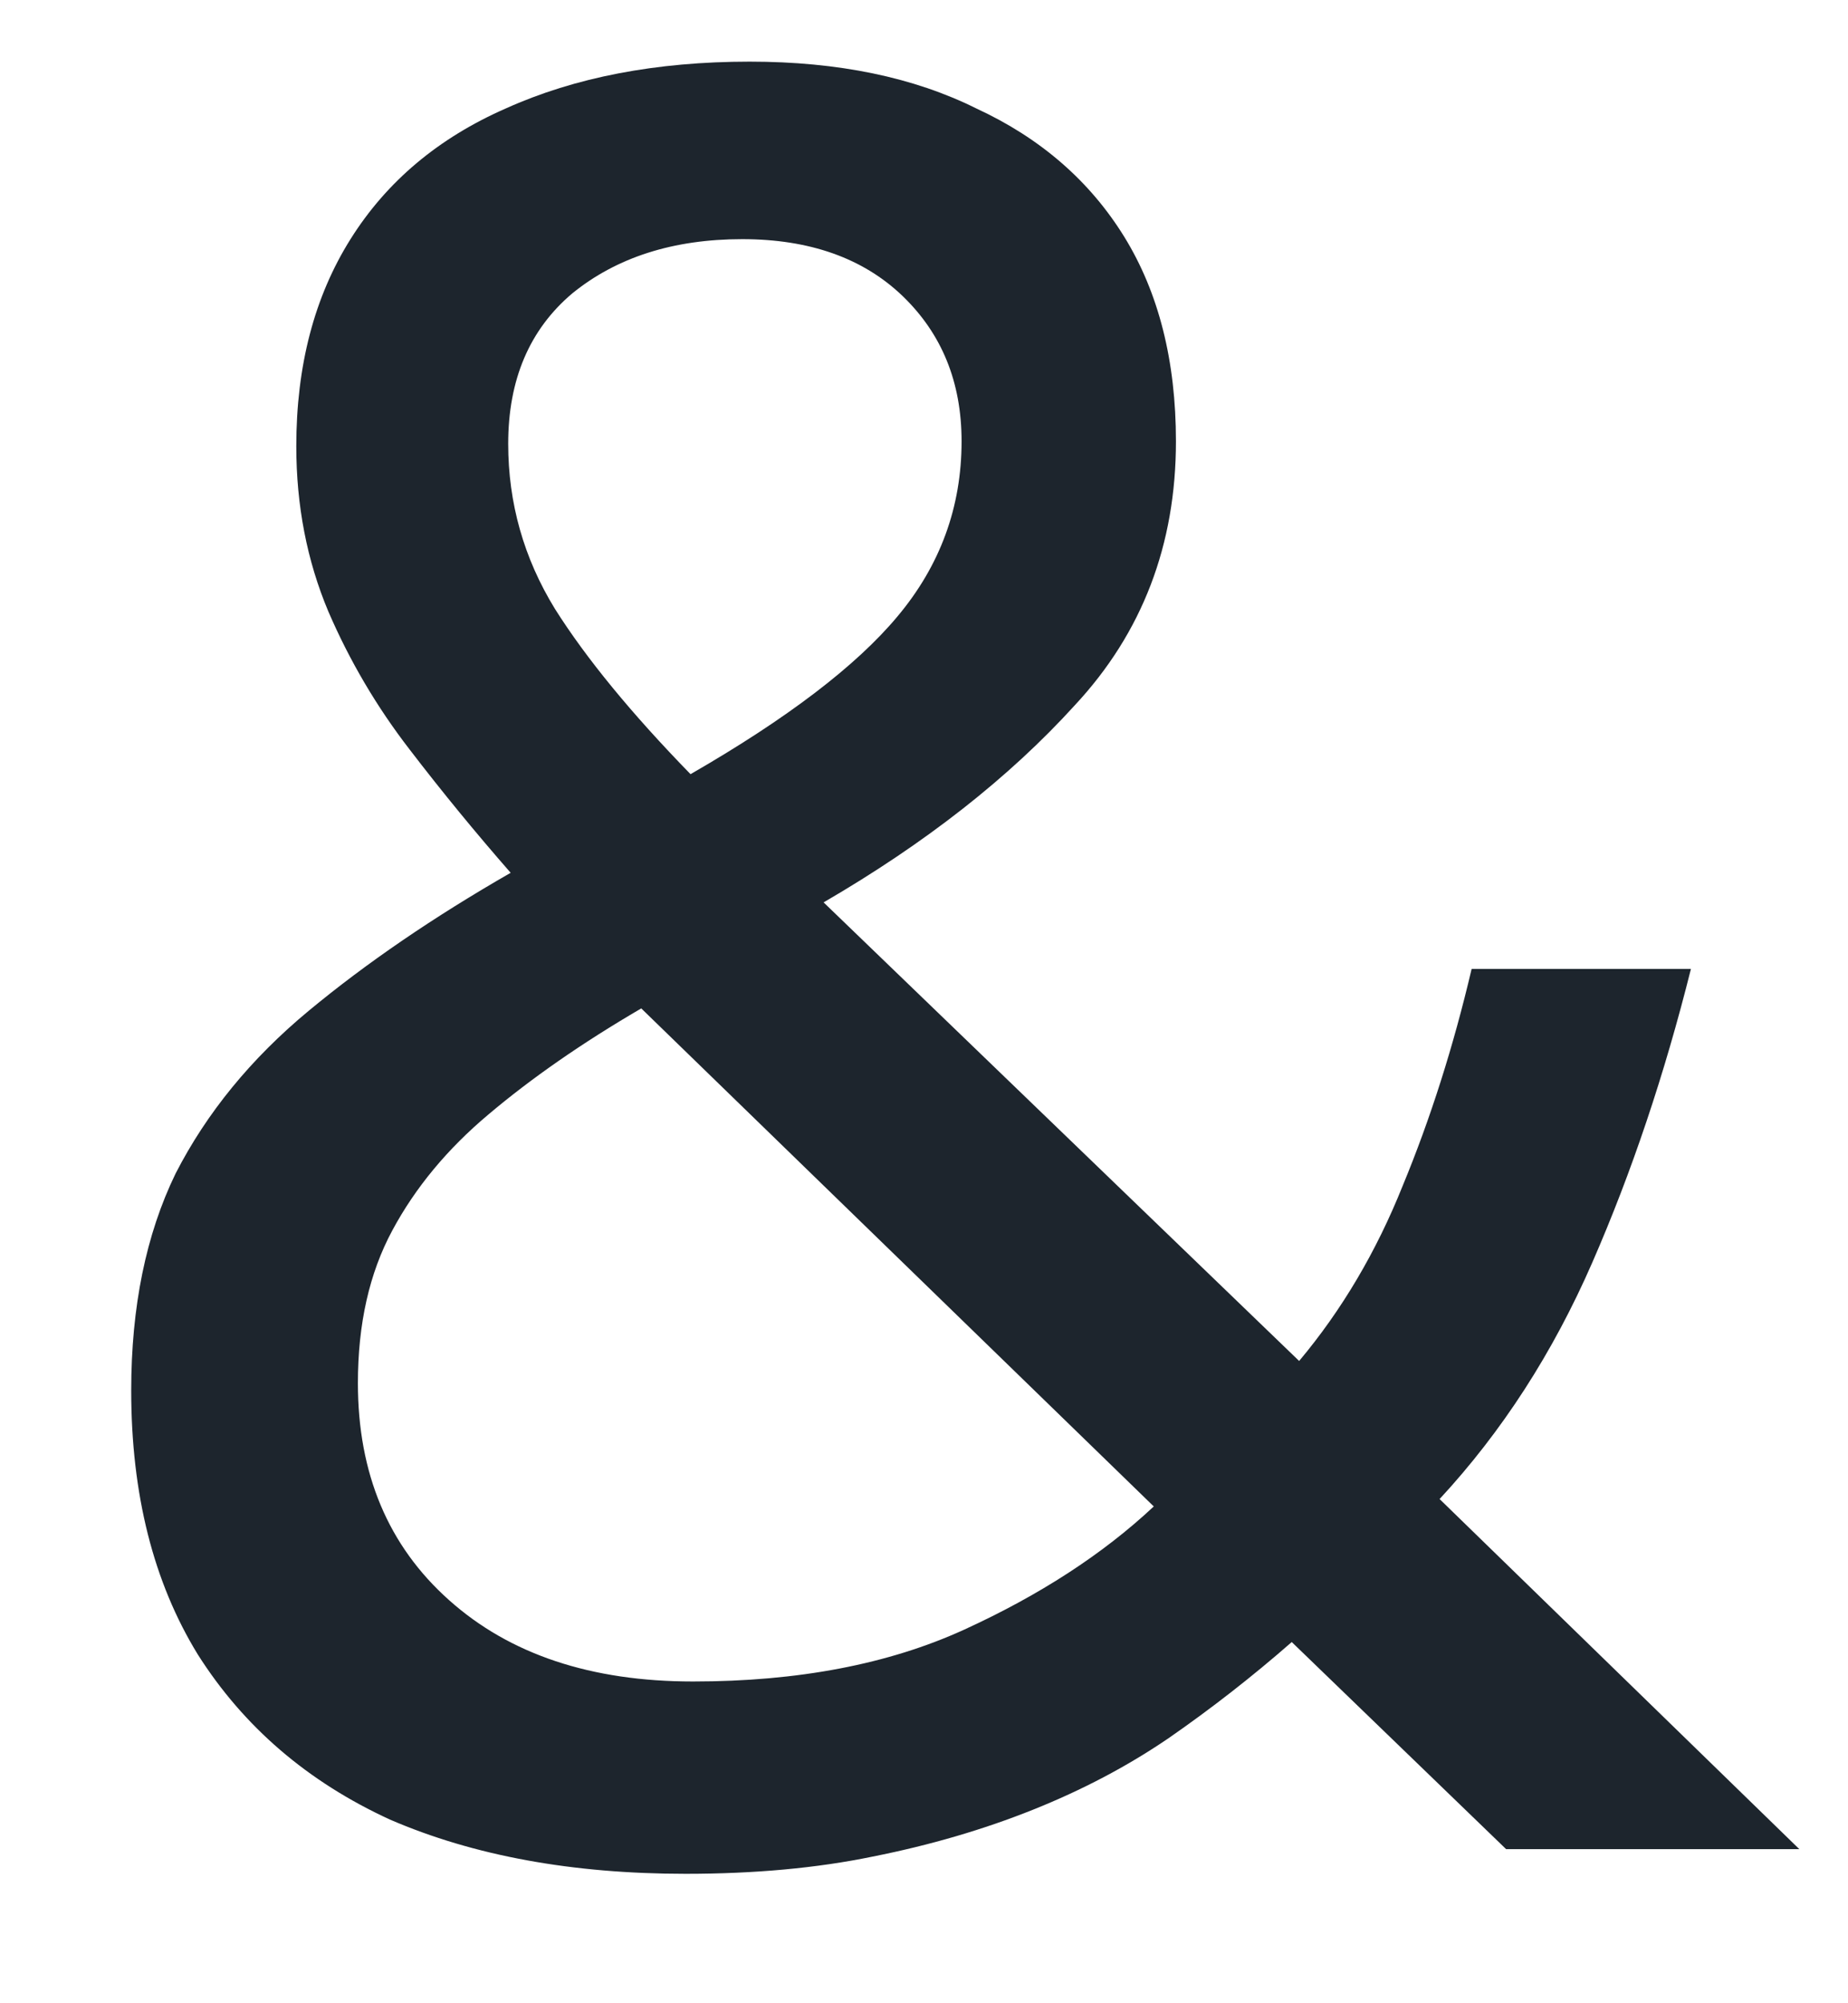 <svg xmlns="http://www.w3.org/2000/svg" width="12" height="13" viewBox="0 0 12 13" fill="none">
  <path d="M4.868 0.4C5.444 0.4 5.934 0.502 6.34 0.704C6.756 0.896 7.076 1.174 7.3 1.536C7.524 1.899 7.636 2.342 7.636 2.864C7.636 3.536 7.417 4.107 6.98 4.576C6.553 5.046 6.009 5.472 5.348 5.856L8.436 8.832C8.713 8.502 8.937 8.123 9.108 7.696C9.289 7.259 9.438 6.79 9.556 6.288H10.98C10.809 6.971 10.596 7.606 10.34 8.192C10.084 8.779 9.753 9.291 9.348 9.728L11.684 12H9.78L8.388 10.656C8.132 10.88 7.865 11.088 7.588 11.28C7.321 11.462 7.028 11.616 6.708 11.744C6.388 11.872 6.041 11.974 5.668 12.048C5.305 12.123 4.9 12.16 4.452 12.16C3.716 12.16 3.076 12.043 2.532 11.808C1.998 11.563 1.582 11.206 1.284 10.736C0.996 10.267 0.852 9.696 0.852 9.024C0.852 8.48 0.948 8.011 1.14 7.616C1.342 7.222 1.63 6.87 2.004 6.56C2.377 6.251 2.814 5.952 3.316 5.664C3.092 5.408 2.873 5.142 2.66 4.864C2.446 4.587 2.27 4.288 2.132 3.968C1.993 3.638 1.924 3.28 1.924 2.896C1.924 2.374 2.041 1.926 2.276 1.552C2.51 1.179 2.846 0.896 3.284 0.704C3.732 0.502 4.26 0.4 4.868 0.4ZM4.164 6.544C3.78 6.768 3.449 6.998 3.172 7.232C2.905 7.456 2.697 7.707 2.548 7.984C2.398 8.262 2.324 8.592 2.324 8.976C2.324 9.563 2.521 10.032 2.916 10.384C3.31 10.736 3.838 10.912 4.5 10.912C5.182 10.912 5.769 10.8 6.26 10.576C6.75 10.352 7.161 10.086 7.492 9.776L4.164 6.544ZM4.82 1.552C4.372 1.552 4.004 1.67 3.716 1.904C3.438 2.139 3.3 2.464 3.3 2.88C3.3 3.264 3.401 3.622 3.604 3.952C3.806 4.272 4.1 4.63 4.484 5.024C5.113 4.662 5.561 4.32 5.828 4C6.105 3.67 6.244 3.291 6.244 2.864C6.244 2.48 6.116 2.166 5.86 1.92C5.604 1.675 5.257 1.552 4.82 1.552Z" fill="#1D252D"/>
</svg>